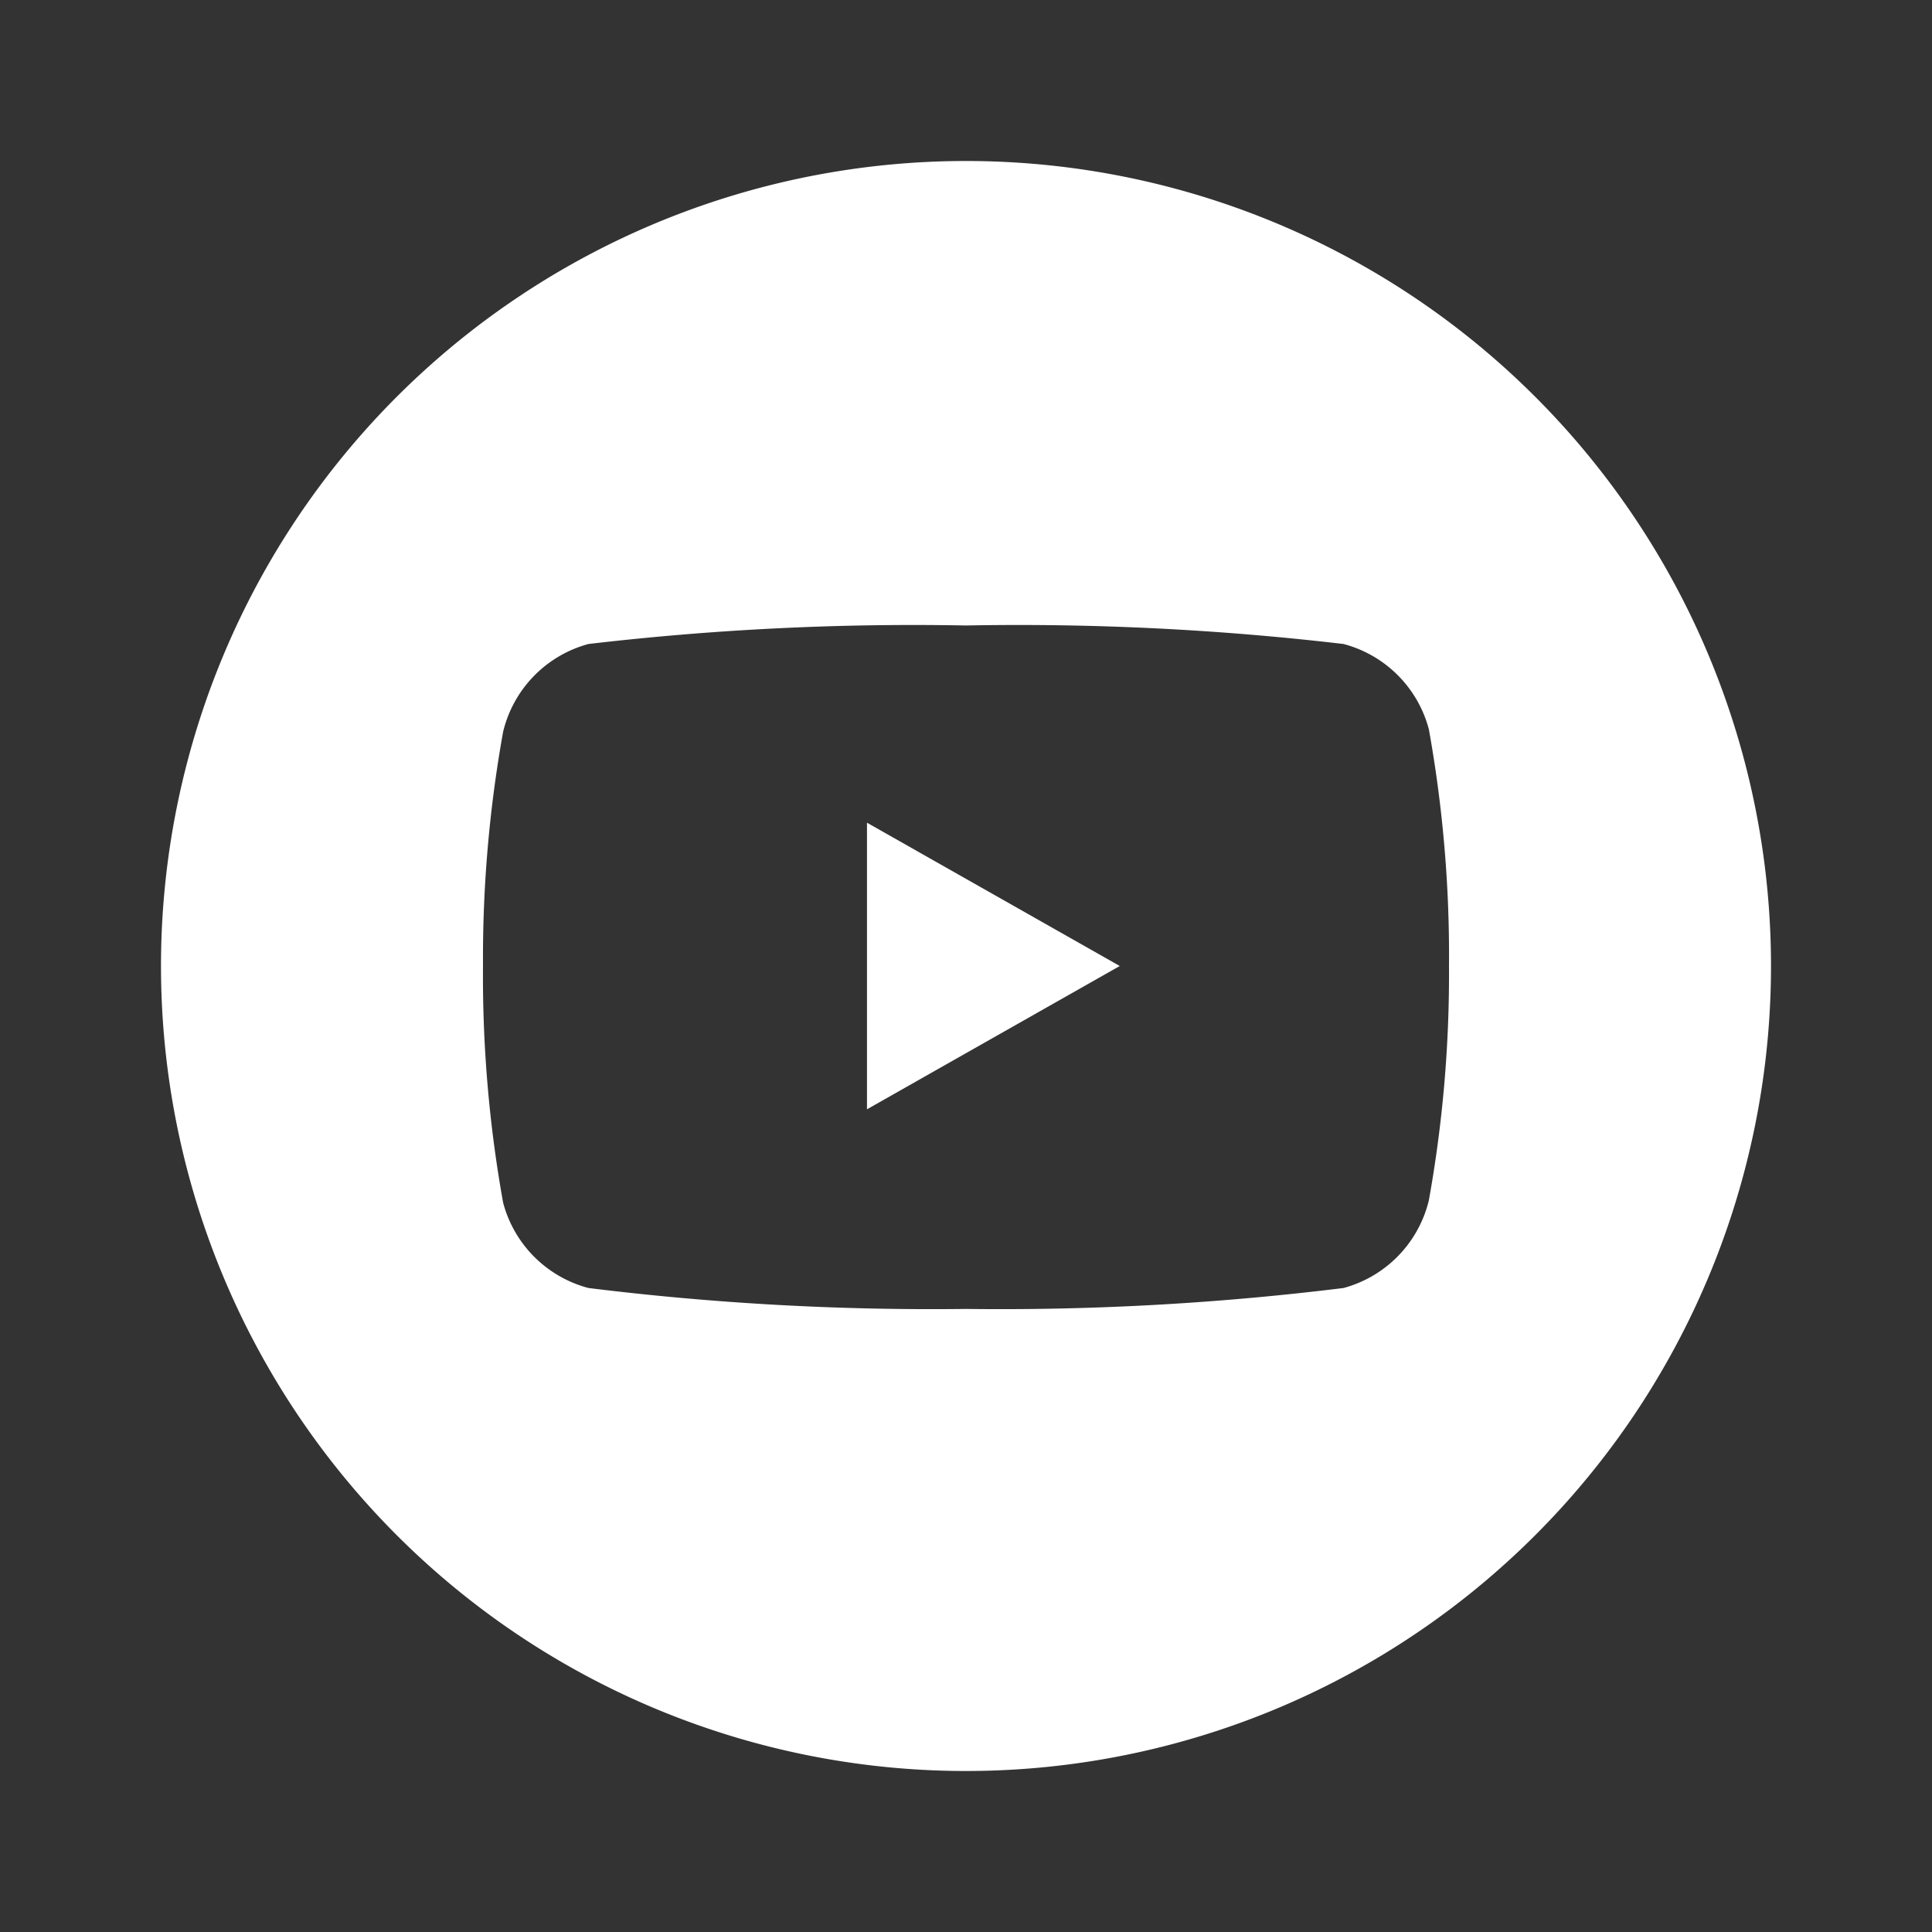 <svg xmlns="http://www.w3.org/2000/svg" viewBox="0 0 24 24"><rect x="0" y="0" width="24" height="24" fill="#333333" stroke="none"/><g id="YouTube"><path d="M12,2A10,10,0,1,0,22,12,10,10,0,0,0,12,2Zm5.75,12.91A1.49,1.49,0,0,1,16.69,16a34.65,34.65,0,0,1-4.69.26A34.65,34.65,0,0,1,7.31,16a1.49,1.49,0,0,1-1.06-1.06A15.88,15.88,0,0,1,6,12a15.88,15.88,0,0,1,.25-2.91A1.49,1.49,0,0,1,7.31,8,34.65,34.65,0,0,1,12,7.77,34.65,34.65,0,0,1,16.69,8a1.49,1.49,0,0,1,1.06,1.06A15.88,15.88,0,0,1,18,12,15.88,15.88,0,0,1,17.75,14.91Z" fill="#ffffff"/><polygon points="10.77 13.78 13.91 12 10.77 10.22 10.77 13.78" fill="#ffffff"/></g></svg>
